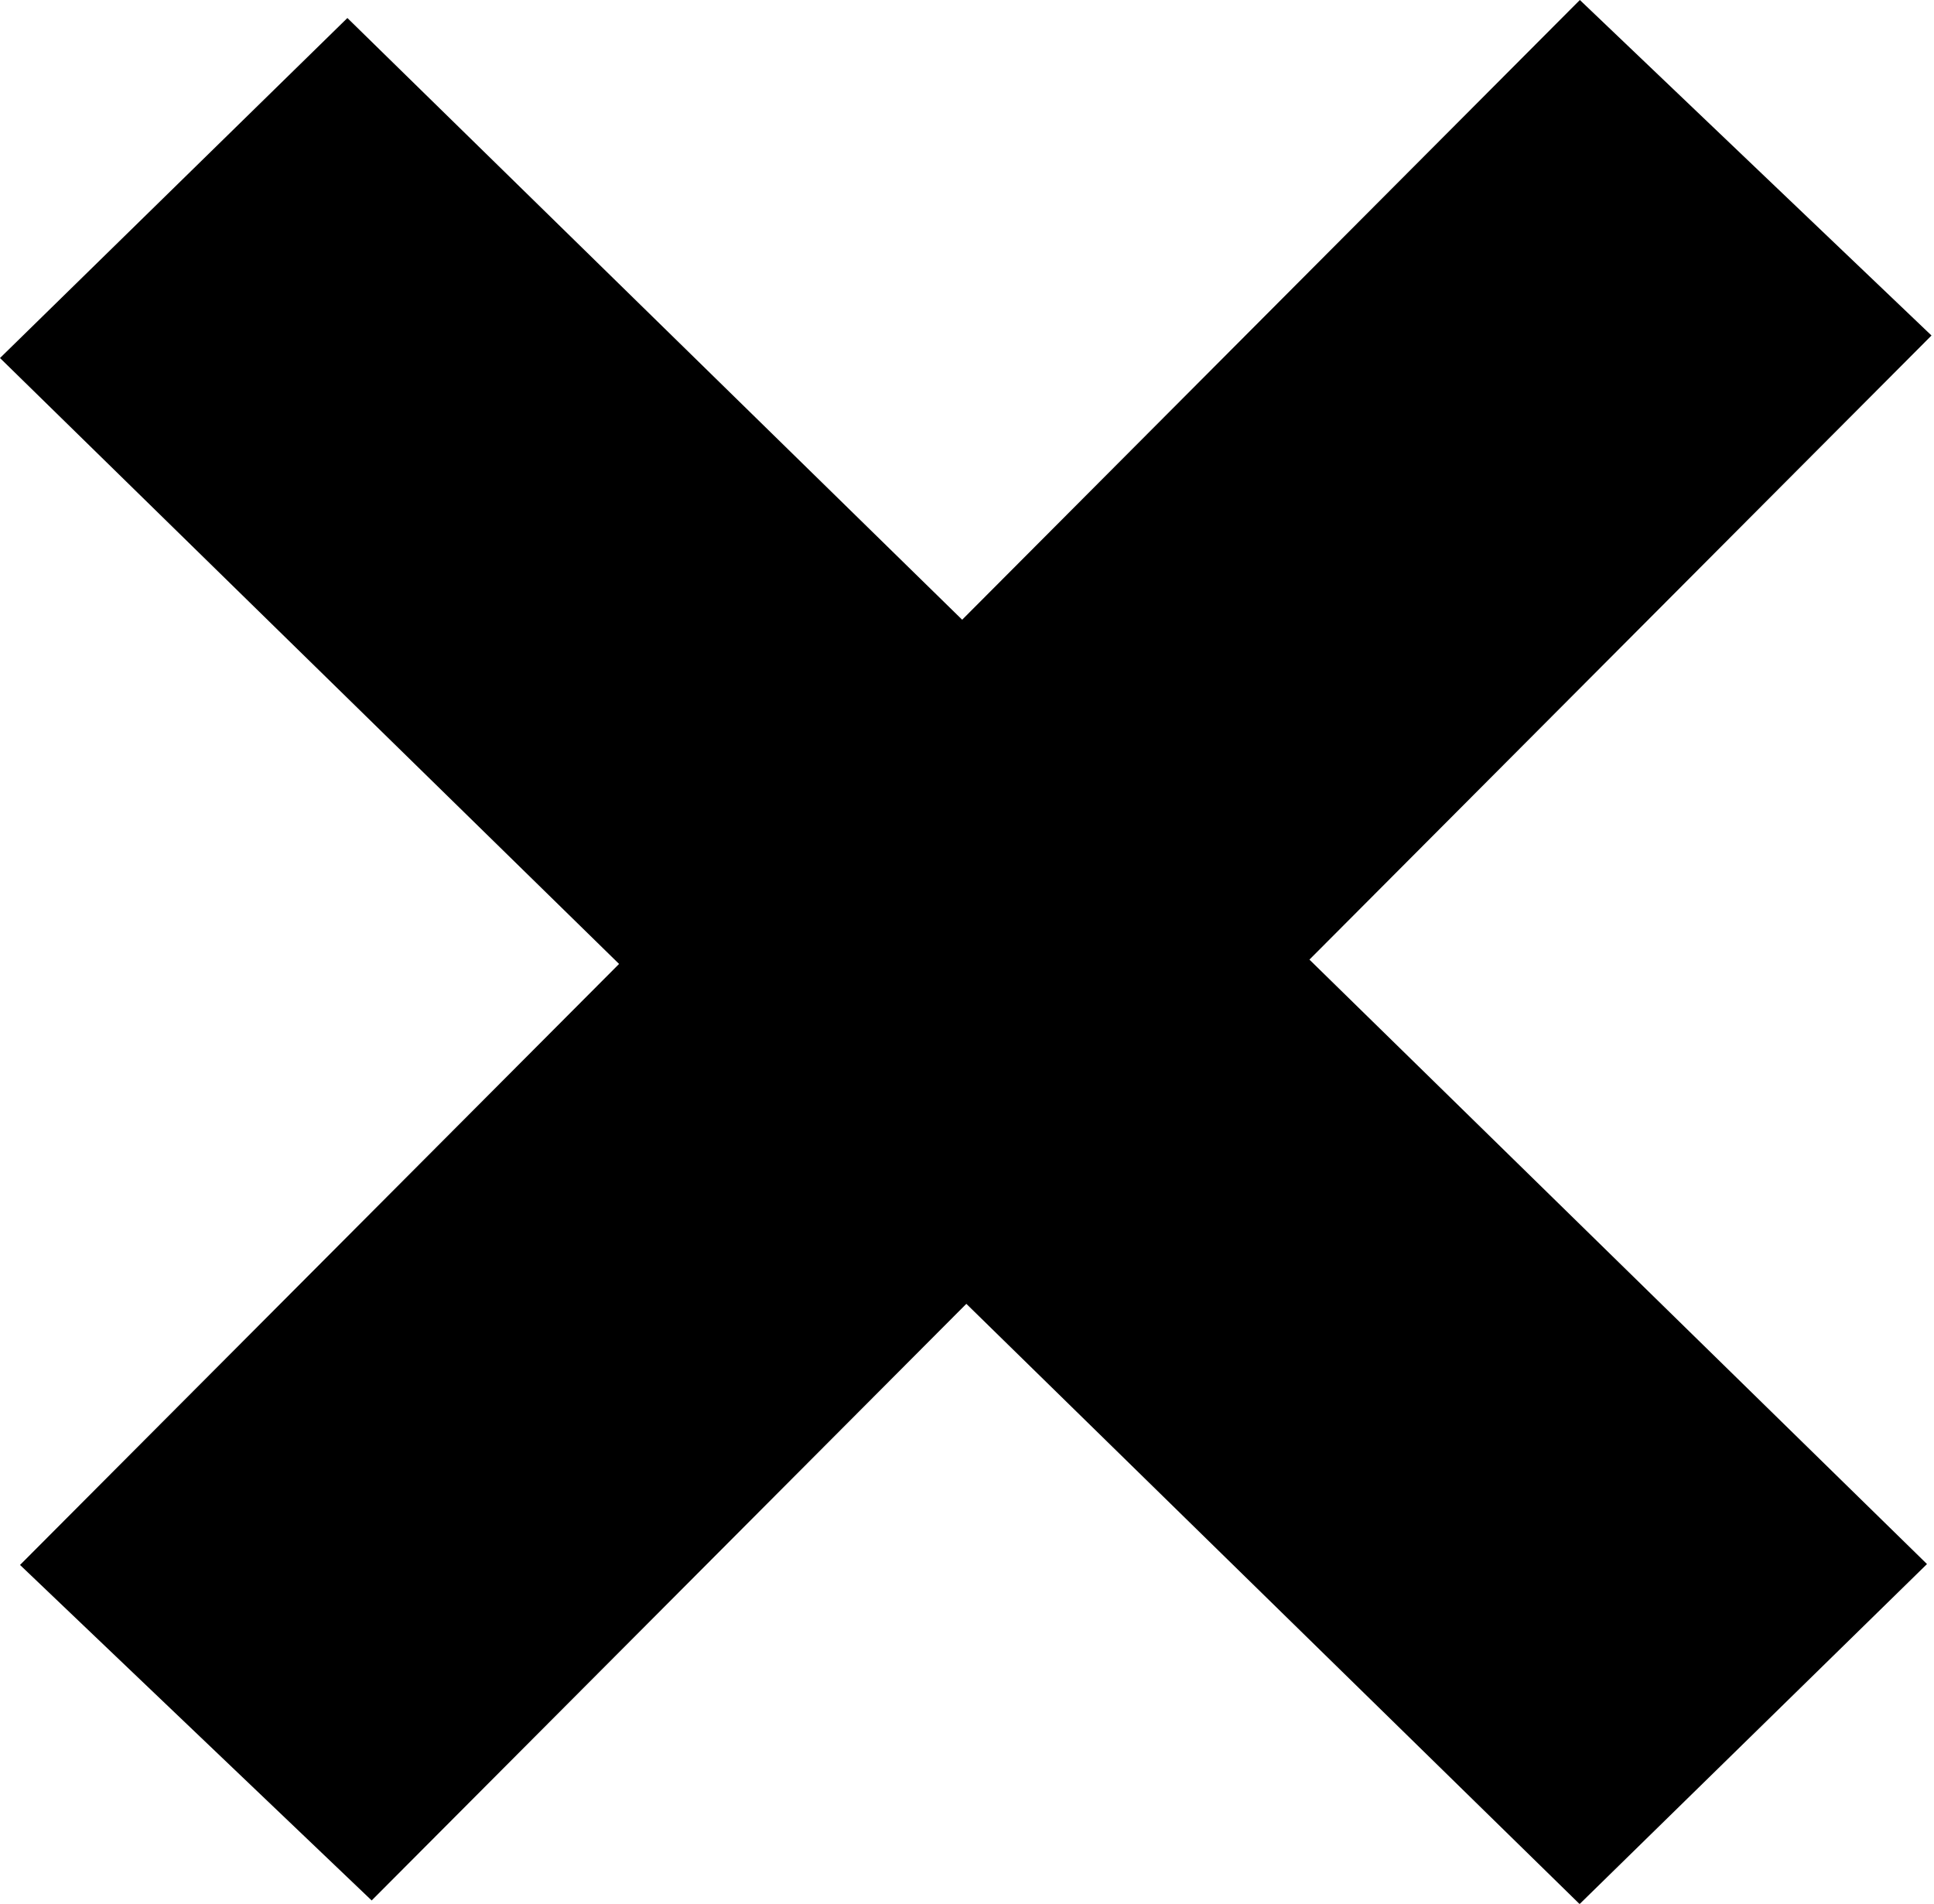 <?xml version="1.0" encoding="UTF-8"?> <svg xmlns="http://www.w3.org/2000/svg" width="382" height="376" viewBox="0 0 382 376" fill="none"> <line y1="-12" x2="109.129" y2="-12" transform="matrix(2.859 2.798 -2.859 2.798 0 70.71)" stroke="black" stroke-width="24"></line> <line y1="-12" x2="109.099" y2="-12" transform="matrix(-2.824 2.833 -2.894 -2.761 312.051 0)" stroke="black" stroke-width="24"></line> </svg> 